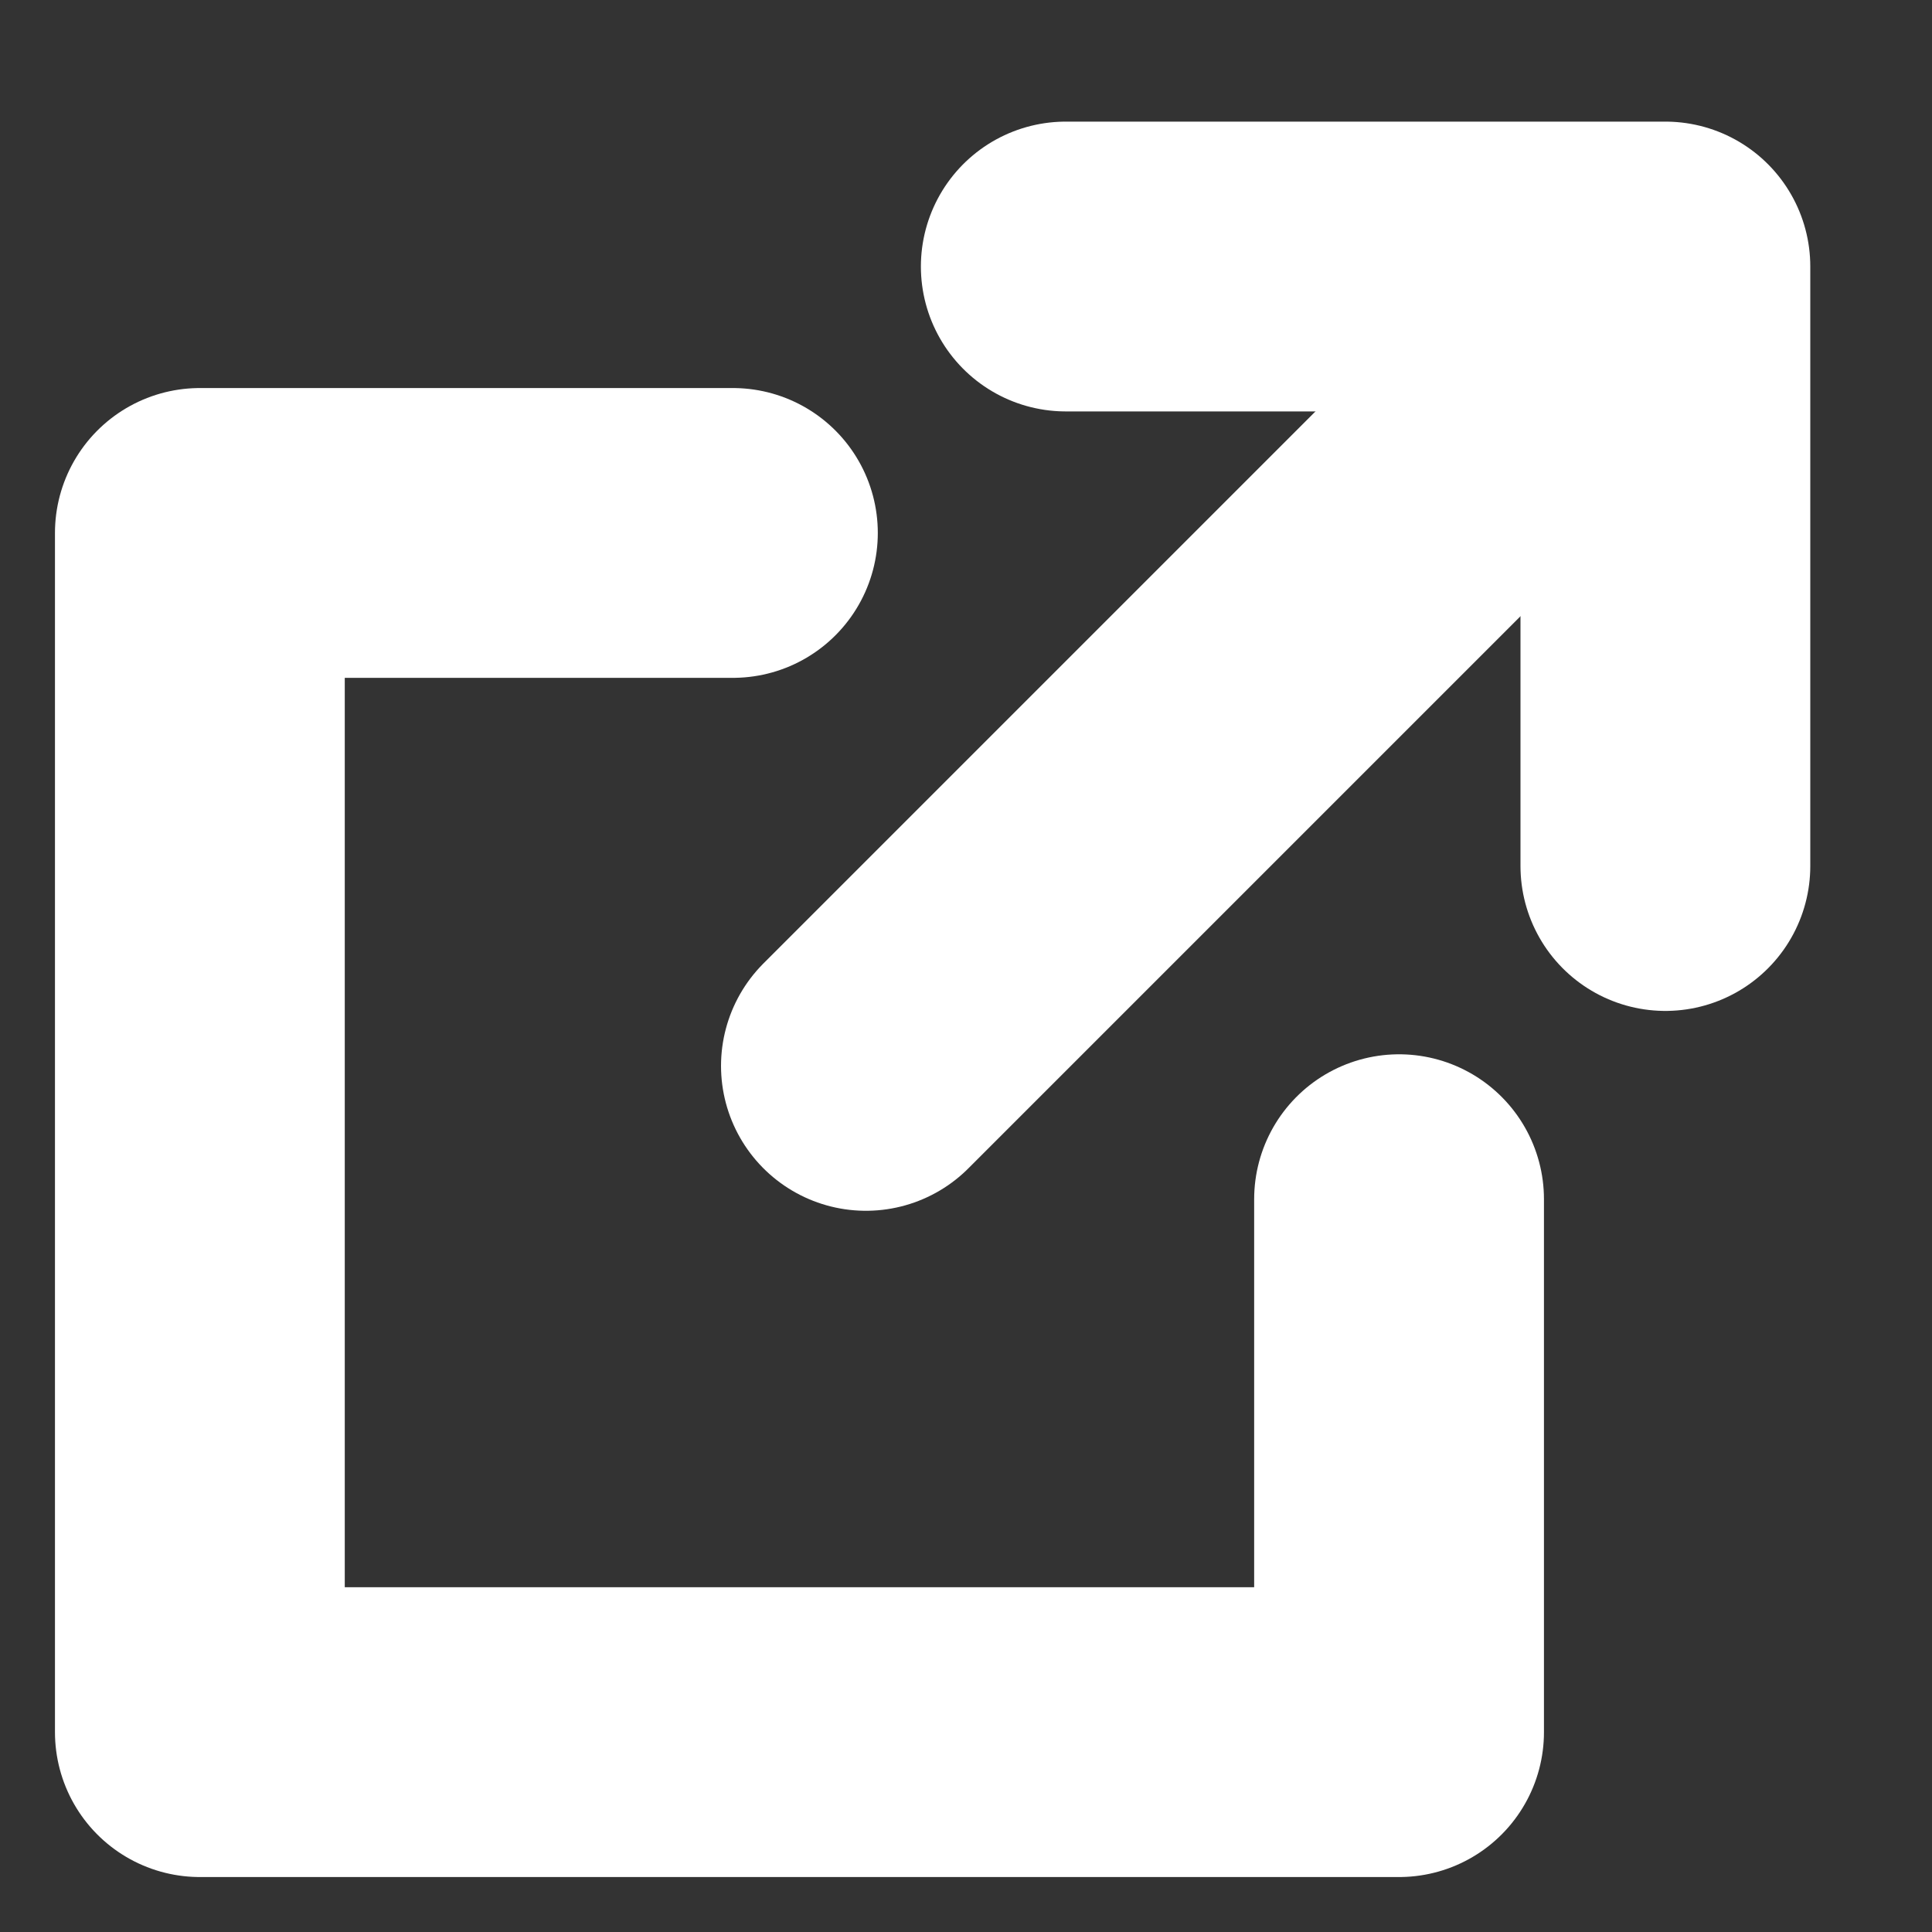 <svg width="20" height="20" viewBox="0 0 20 20" fill="none" xmlns="http://www.w3.org/2000/svg">
<rect x="0" y="0" width="20" height="20" fill="#333333" stroke="none"/>
<path d="M11.033 2.759H17.24V8.965" stroke="white" stroke-width="3" stroke-linecap="round" stroke-linejoin="round"/>
<path d="M14.483 12.414V17.931H2.069V5.517H7.587" stroke="white" stroke-width="3" stroke-linecap="round" stroke-linejoin="round"/>
<path d="M8.964 11.034L16.55 3.448" stroke="white" stroke-width="3" stroke-linecap="round" stroke-linejoin="round"/>
</svg>

